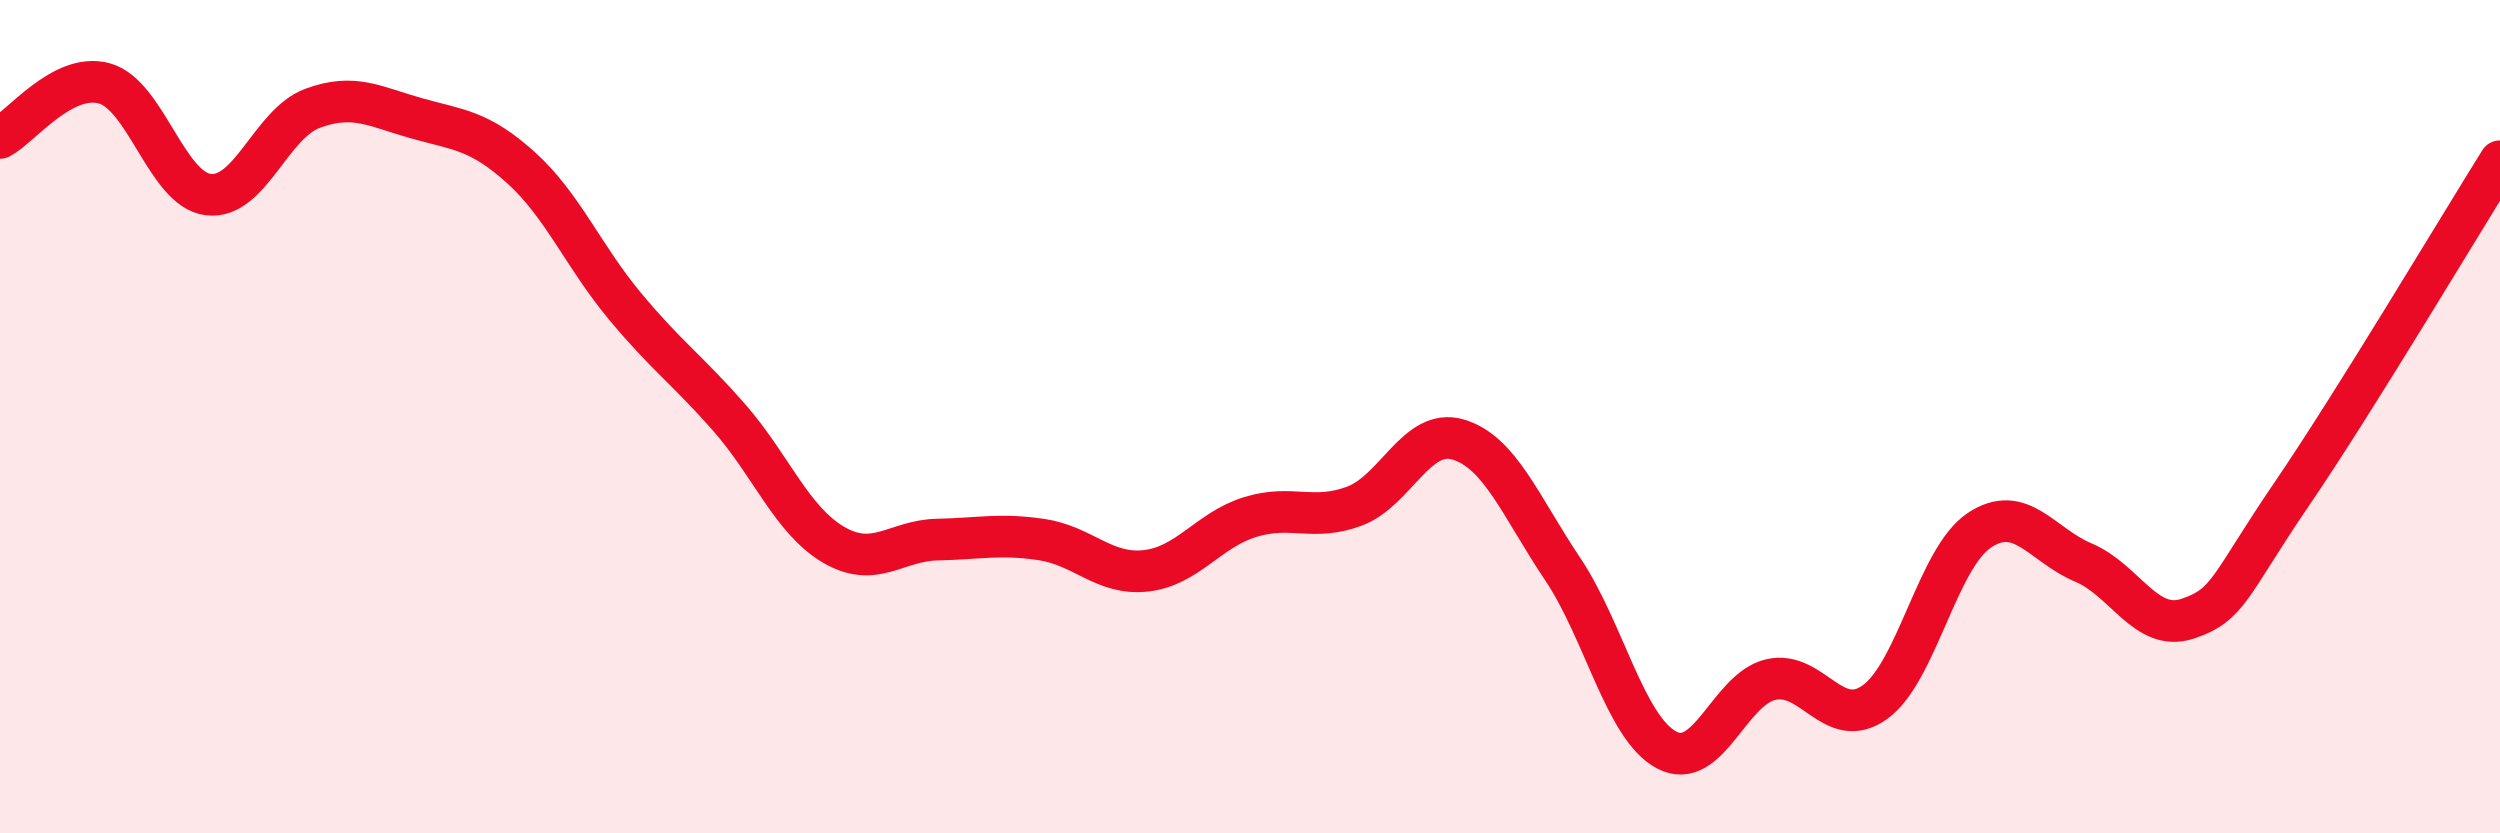
    <svg width="60" height="20" viewBox="0 0 60 20" xmlns="http://www.w3.org/2000/svg">
      <path
        d="M 0,3.31 C 0.5,3.05 1.5,1.73 2.5,2 C 3.5,2.27 4,4.55 5,4.67 C 6,4.79 6.5,2.97 7.5,2.6 C 8.5,2.23 9,2.56 10,2.84 C 11,3.12 11.5,3.12 12.5,4.02 C 13.5,4.92 14,6.15 15,7.35 C 16,8.55 16.5,8.88 17.5,10.02 C 18.5,11.16 19,12.48 20,13.07 C 21,13.66 21.5,12.97 22.5,12.95 C 23.5,12.93 24,12.8 25,12.95 C 26,13.1 26.5,13.81 27.5,13.7 C 28.5,13.59 29,12.72 30,12.41 C 31,12.1 31.5,12.52 32.5,12.15 C 33.5,11.78 34,10.25 35,10.55 C 36,10.85 36.5,12.16 37.5,13.65 C 38.5,15.14 39,17.47 40,18 C 41,18.53 41.5,16.54 42.5,16.31 C 43.5,16.08 44,17.57 45,16.85 C 46,16.13 46.5,13.4 47.5,12.73 C 48.5,12.06 49,13.08 50,13.5 C 51,13.92 51.5,15.18 52.5,14.85 C 53.5,14.52 53.5,14.06 55,11.86 C 56.5,9.66 59,5.47 60,3.87L60 20L0 20Z"
        fill="#EB0A25"
        opacity="0.1"
        stroke-linecap="round"
        stroke-linejoin="round"
      />
      <path
        d="M 0,3.31 C 0.5,3.05 1.5,1.73 2.5,2 C 3.5,2.27 4,4.55 5,4.67 C 6,4.79 6.5,2.97 7.5,2.6 C 8.5,2.23 9,2.56 10,2.84 C 11,3.12 11.5,3.12 12.5,4.02 C 13.5,4.92 14,6.15 15,7.35 C 16,8.55 16.5,8.88 17.5,10.02 C 18.5,11.16 19,12.48 20,13.07 C 21,13.66 21.5,12.97 22.5,12.95 C 23.5,12.93 24,12.8 25,12.95 C 26,13.1 26.5,13.81 27.5,13.7 C 28.5,13.59 29,12.72 30,12.41 C 31,12.1 31.5,12.52 32.5,12.15 C 33.5,11.78 34,10.25 35,10.55 C 36,10.85 36.5,12.16 37.5,13.65 C 38.5,15.14 39,17.47 40,18 C 41,18.53 41.5,16.54 42.5,16.31 C 43.5,16.08 44,17.57 45,16.85 C 46,16.13 46.5,13.4 47.5,12.73 C 48.5,12.06 49,13.08 50,13.5 C 51,13.92 51.5,15.18 52.5,14.85 C 53.5,14.52 53.5,14.06 55,11.86 C 56.5,9.66 59,5.47 60,3.87"
        stroke="#EB0A25"
        stroke-width="1"
        fill="none"
        stroke-linecap="round"
        stroke-linejoin="round"
      />
    </svg>
  